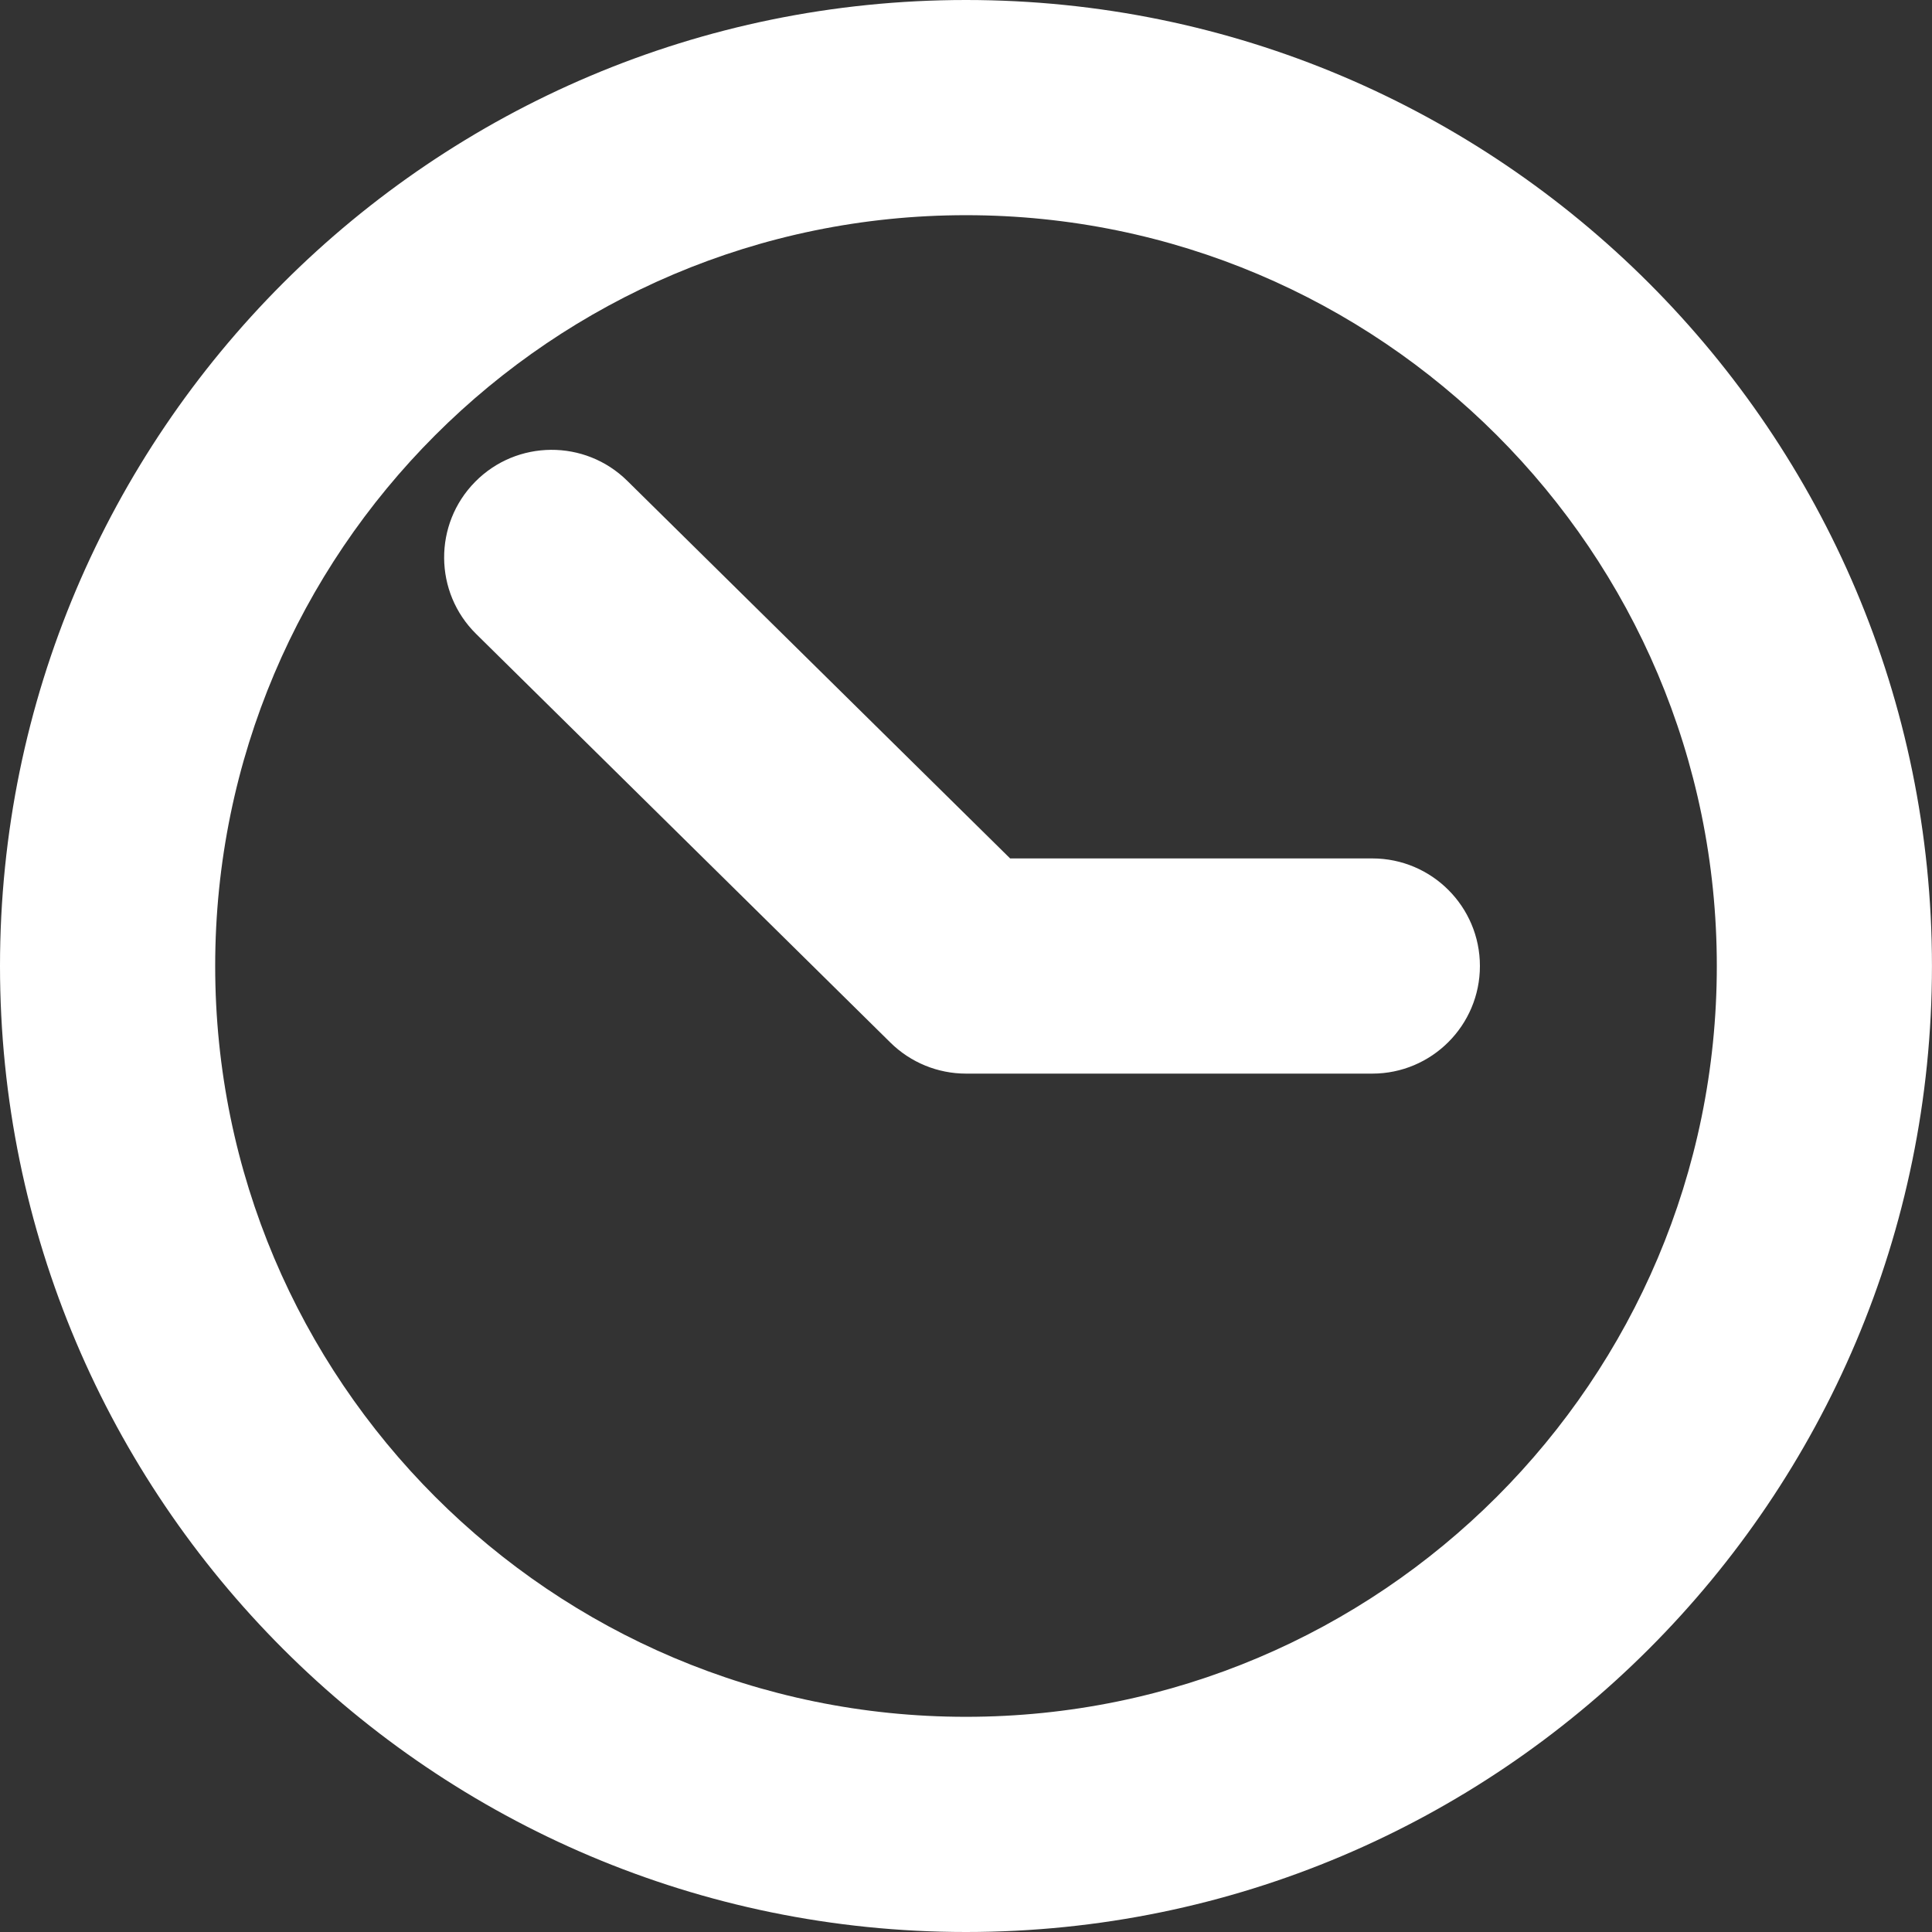 <?xml version="1.0" encoding="UTF-8"?> <svg xmlns="http://www.w3.org/2000/svg" width="50" height="50" viewBox="0 0 50 50" fill="none"><rect x="0" y="0" width="50" height="50" fill="#333333" stroke="none"/><path fill-rule="evenodd" clip-rule="evenodd" d="M25 0C38.797 0 49.999 11.202 49.999 25C49.999 38.798 38.797 50 25 50C11.202 50 0 38.798 0 25C0 11.202 11.202 0 25 0ZM25 5.569C14.275 5.569 5.569 14.276 5.569 25C5.569 35.724 14.275 44.431 25 44.431C35.724 44.431 44.431 35.724 44.431 25C44.431 14.276 35.724 5.569 25 5.569ZM12.323 16.407C11.228 15.328 11.217 13.564 12.296 12.47C13.374 11.376 15.139 11.364 16.233 12.443L26.142 22.216H35.515C37.052 22.216 38.3 23.463 38.3 25C38.3 26.537 37.052 27.785 35.515 27.785H25C24.268 27.785 23.566 27.497 23.044 26.982L12.323 16.407Z" fill="white"></path></svg> 